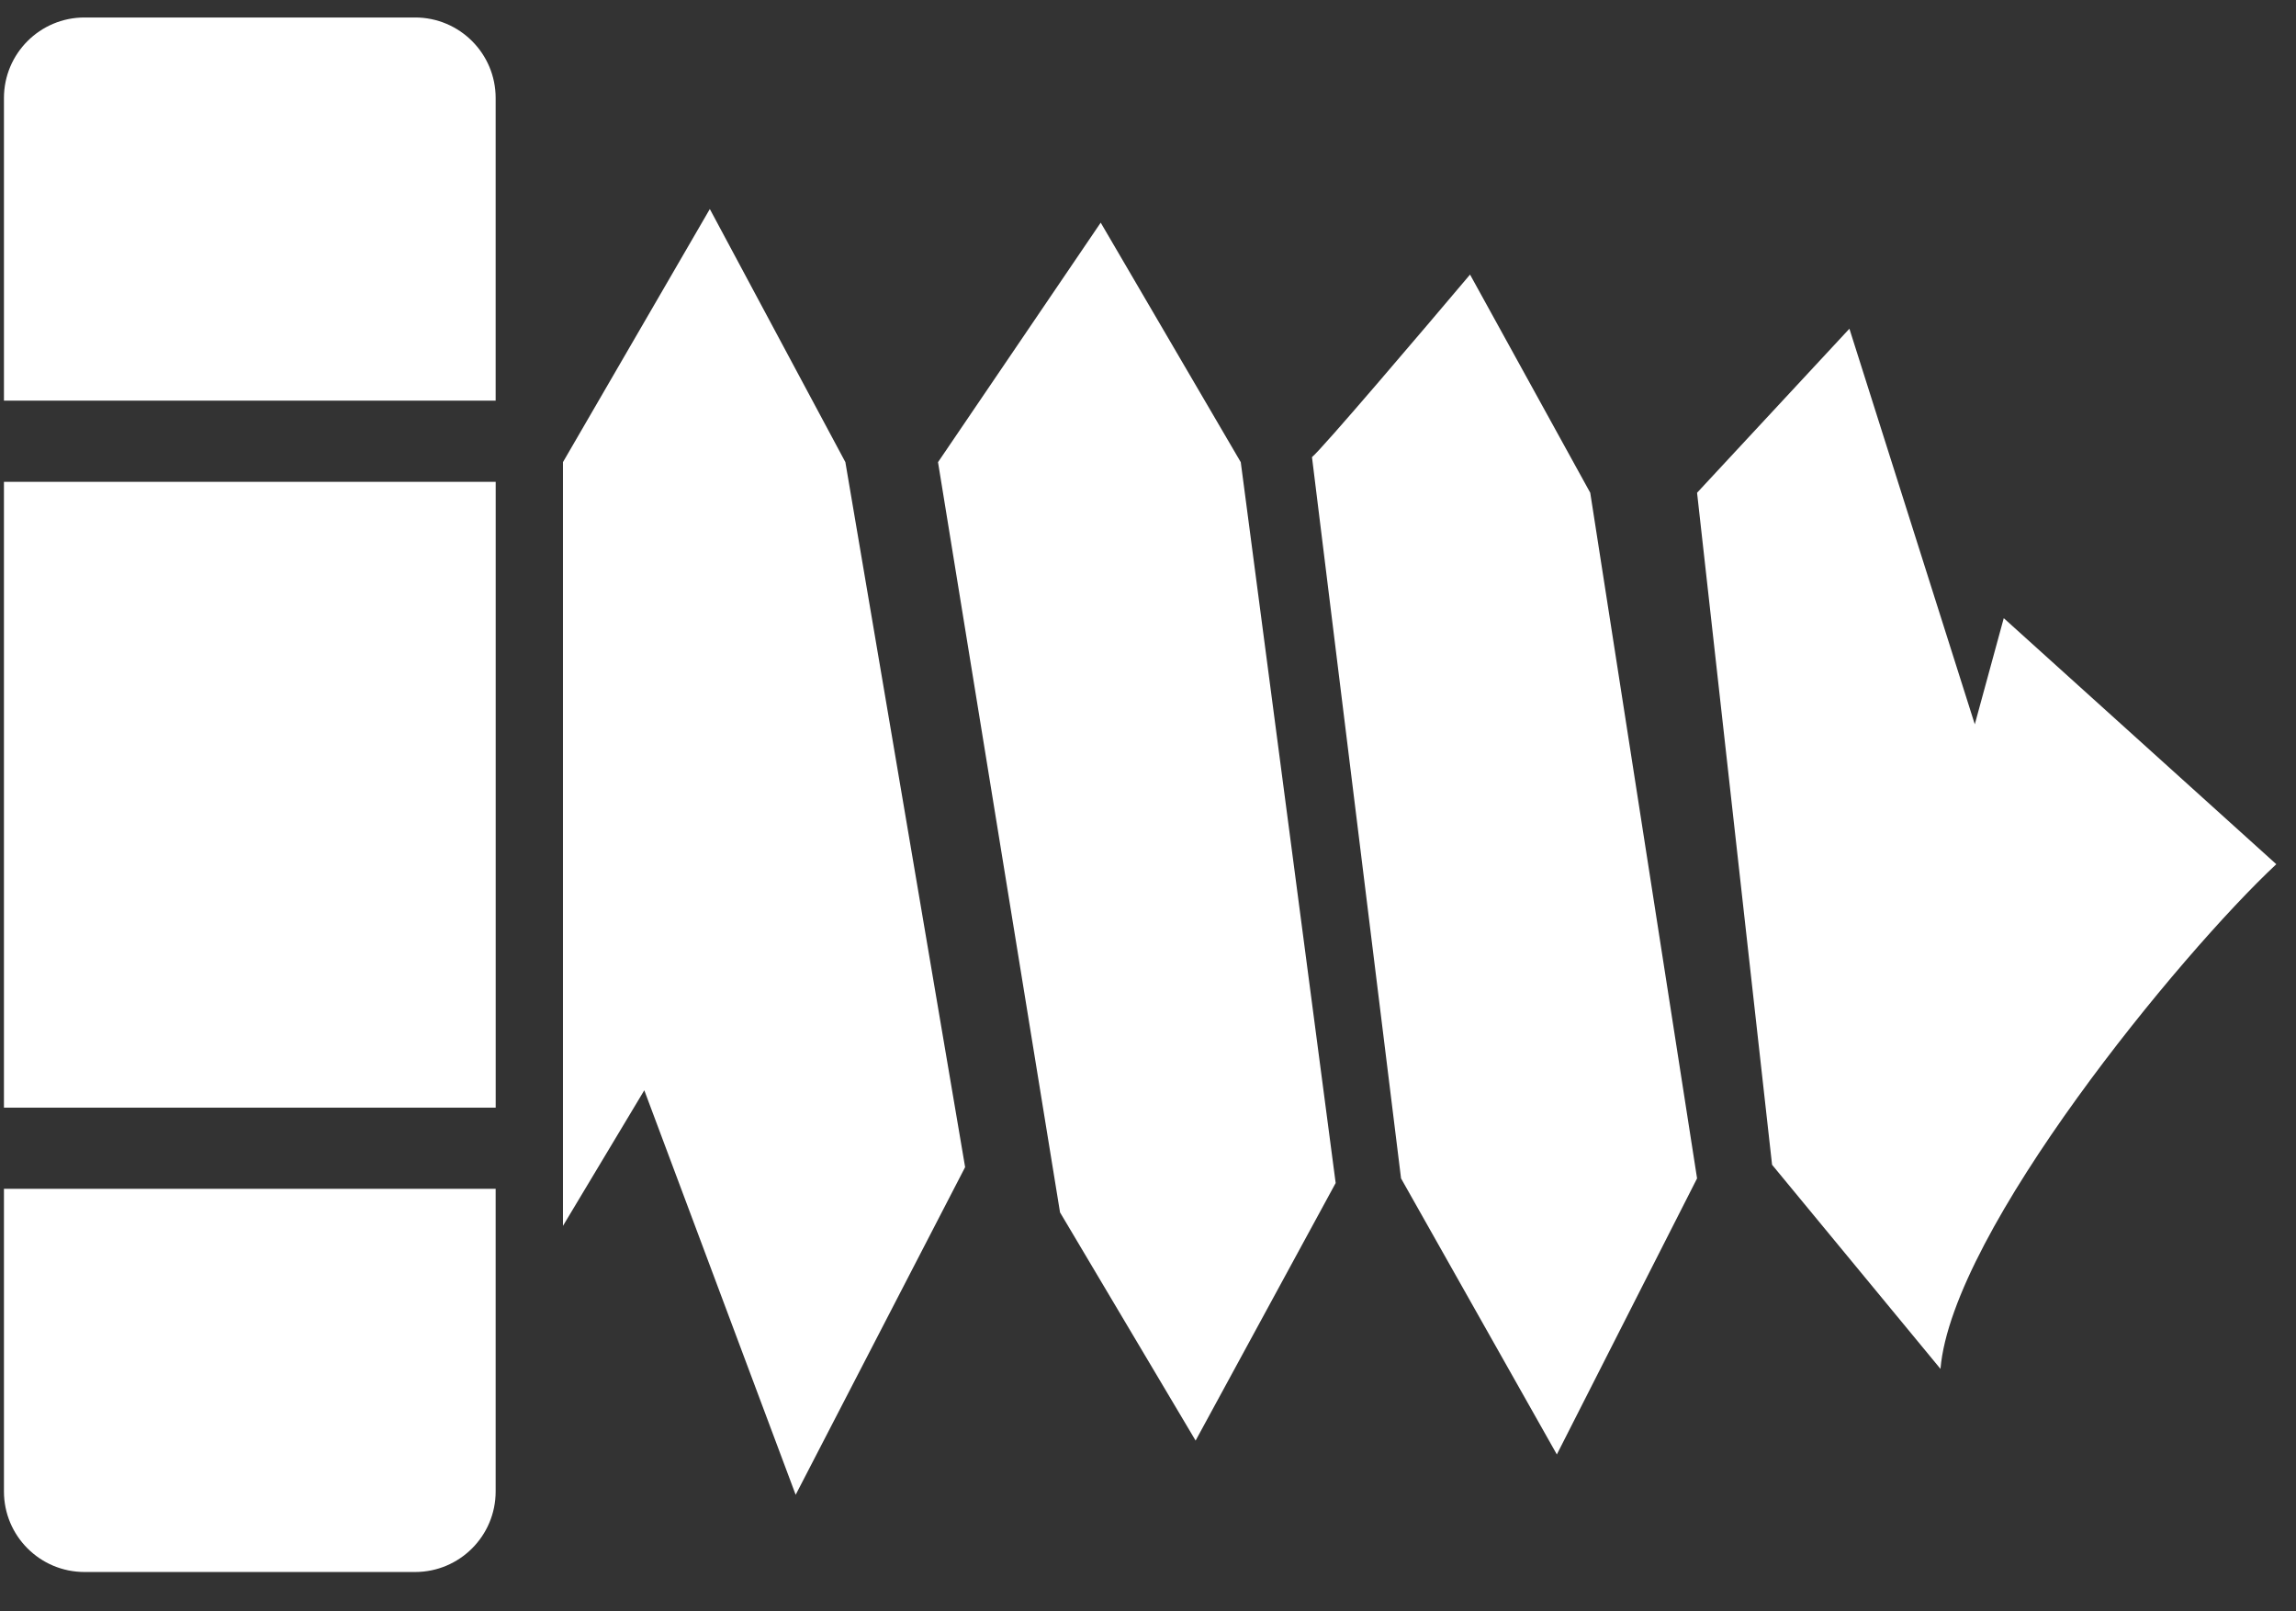 <svg width="57" height="40" viewBox="0 0 57 40" fill="none" xmlns="http://www.w3.org/2000/svg">
<rect x="0" y="0" width="57" height="40" fill="#333333" stroke="none"/>
<path d="M0.098 2.434C0.098 1.329 0.993 0.434 2.098 0.434H10.305C11.41 0.434 12.305 1.329 12.305 2.434V9.946H0.098V2.434Z" fill="white"/>
<path d="M0.098 37.023C0.098 38.128 0.993 39.023 2.098 39.023H10.305C11.41 39.023 12.305 38.128 12.305 37.023V29.511H0.098V37.023Z" fill="white"/>
<rect x="0.098" y="11.961" width="12.208" height="15.535" fill="white"/>
<path d="M13.976 11.472V30.431L15.995 27.065L19.753 37.106L23.96 28.973L20.987 11.472L17.622 5.189L13.976 11.472Z" fill="white"/>
<path d="M27.326 5.527L23.287 11.473L26.316 30.096L29.682 35.761L33.159 29.367L30.803 11.473L27.326 5.527Z" fill="white"/>
<path d="M36.495 6.816C35.297 8.235 32.837 11.127 32.571 11.348L34.782 29.252L38.65 36.105L42.131 29.252L39.479 12.232L36.495 6.816Z" fill="white"/>
<path d="M45.913 8.16L42.131 12.232L43.993 28.914L48.174 33.981C48.461 30.561 54.139 23.666 56.511 21.453L49.745 15.345L49.026 17.98L45.913 8.16Z" fill="white"/>
</svg>

